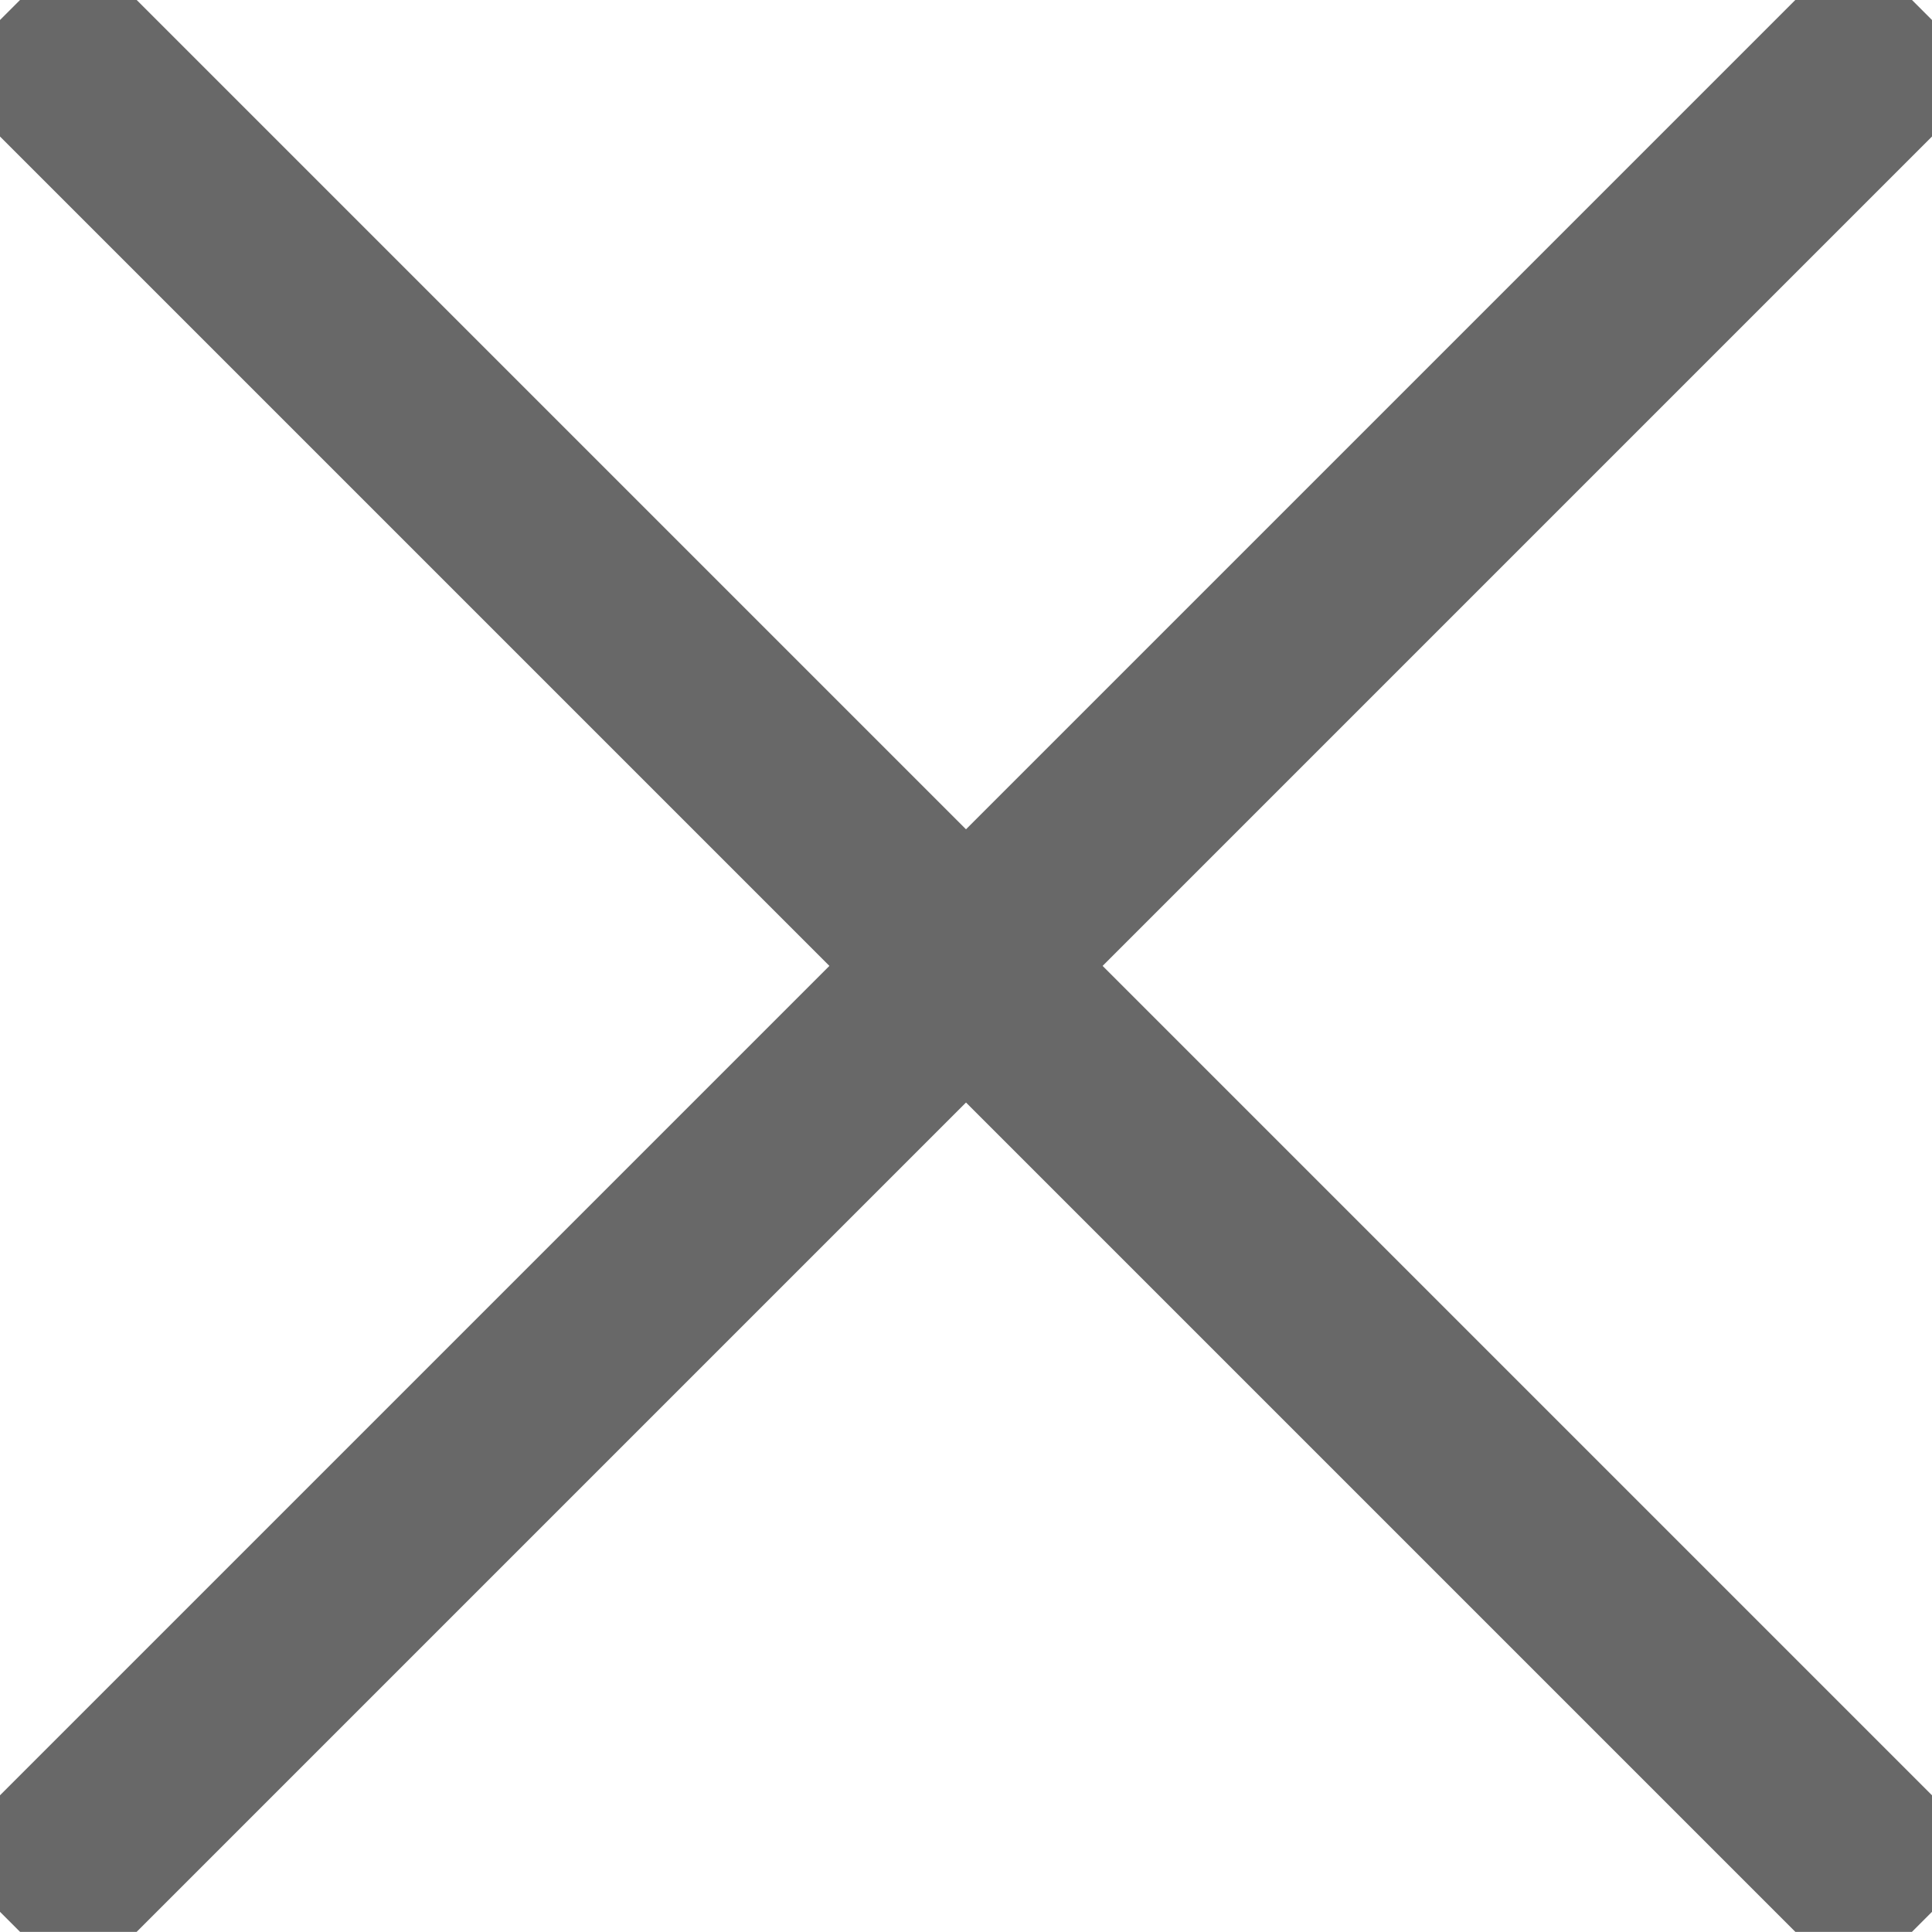 <svg xmlns="http://www.w3.org/2000/svg" width="20" height="20" viewBox="0 0 20 20">
    <defs>
        <clipPath id="vpb1xms0za">
            <path data-name="사각형 4619" style="fill:none;stroke:#686868;stroke-width:2px" d="M0 0h20v20H0z"/>
        </clipPath>
    </defs>
    <g data-name="그룹 551" transform="translate(0 -.001)" style="clip-path:url(#vpb1xms0za)">
        <path data-name="선 15" transform="translate(.104 .104)" style="stroke-miterlimit:10;fill:none;stroke:#686868;stroke-width:2px" d="M19.792 0 0 19.792"/>
        <path data-name="선 16" transform="translate(.104 .104)" style="stroke-miterlimit:10;fill:none;stroke:#686868;stroke-width:2px" d="m0 0 19.792 19.792"/>
    </g>
</svg>
